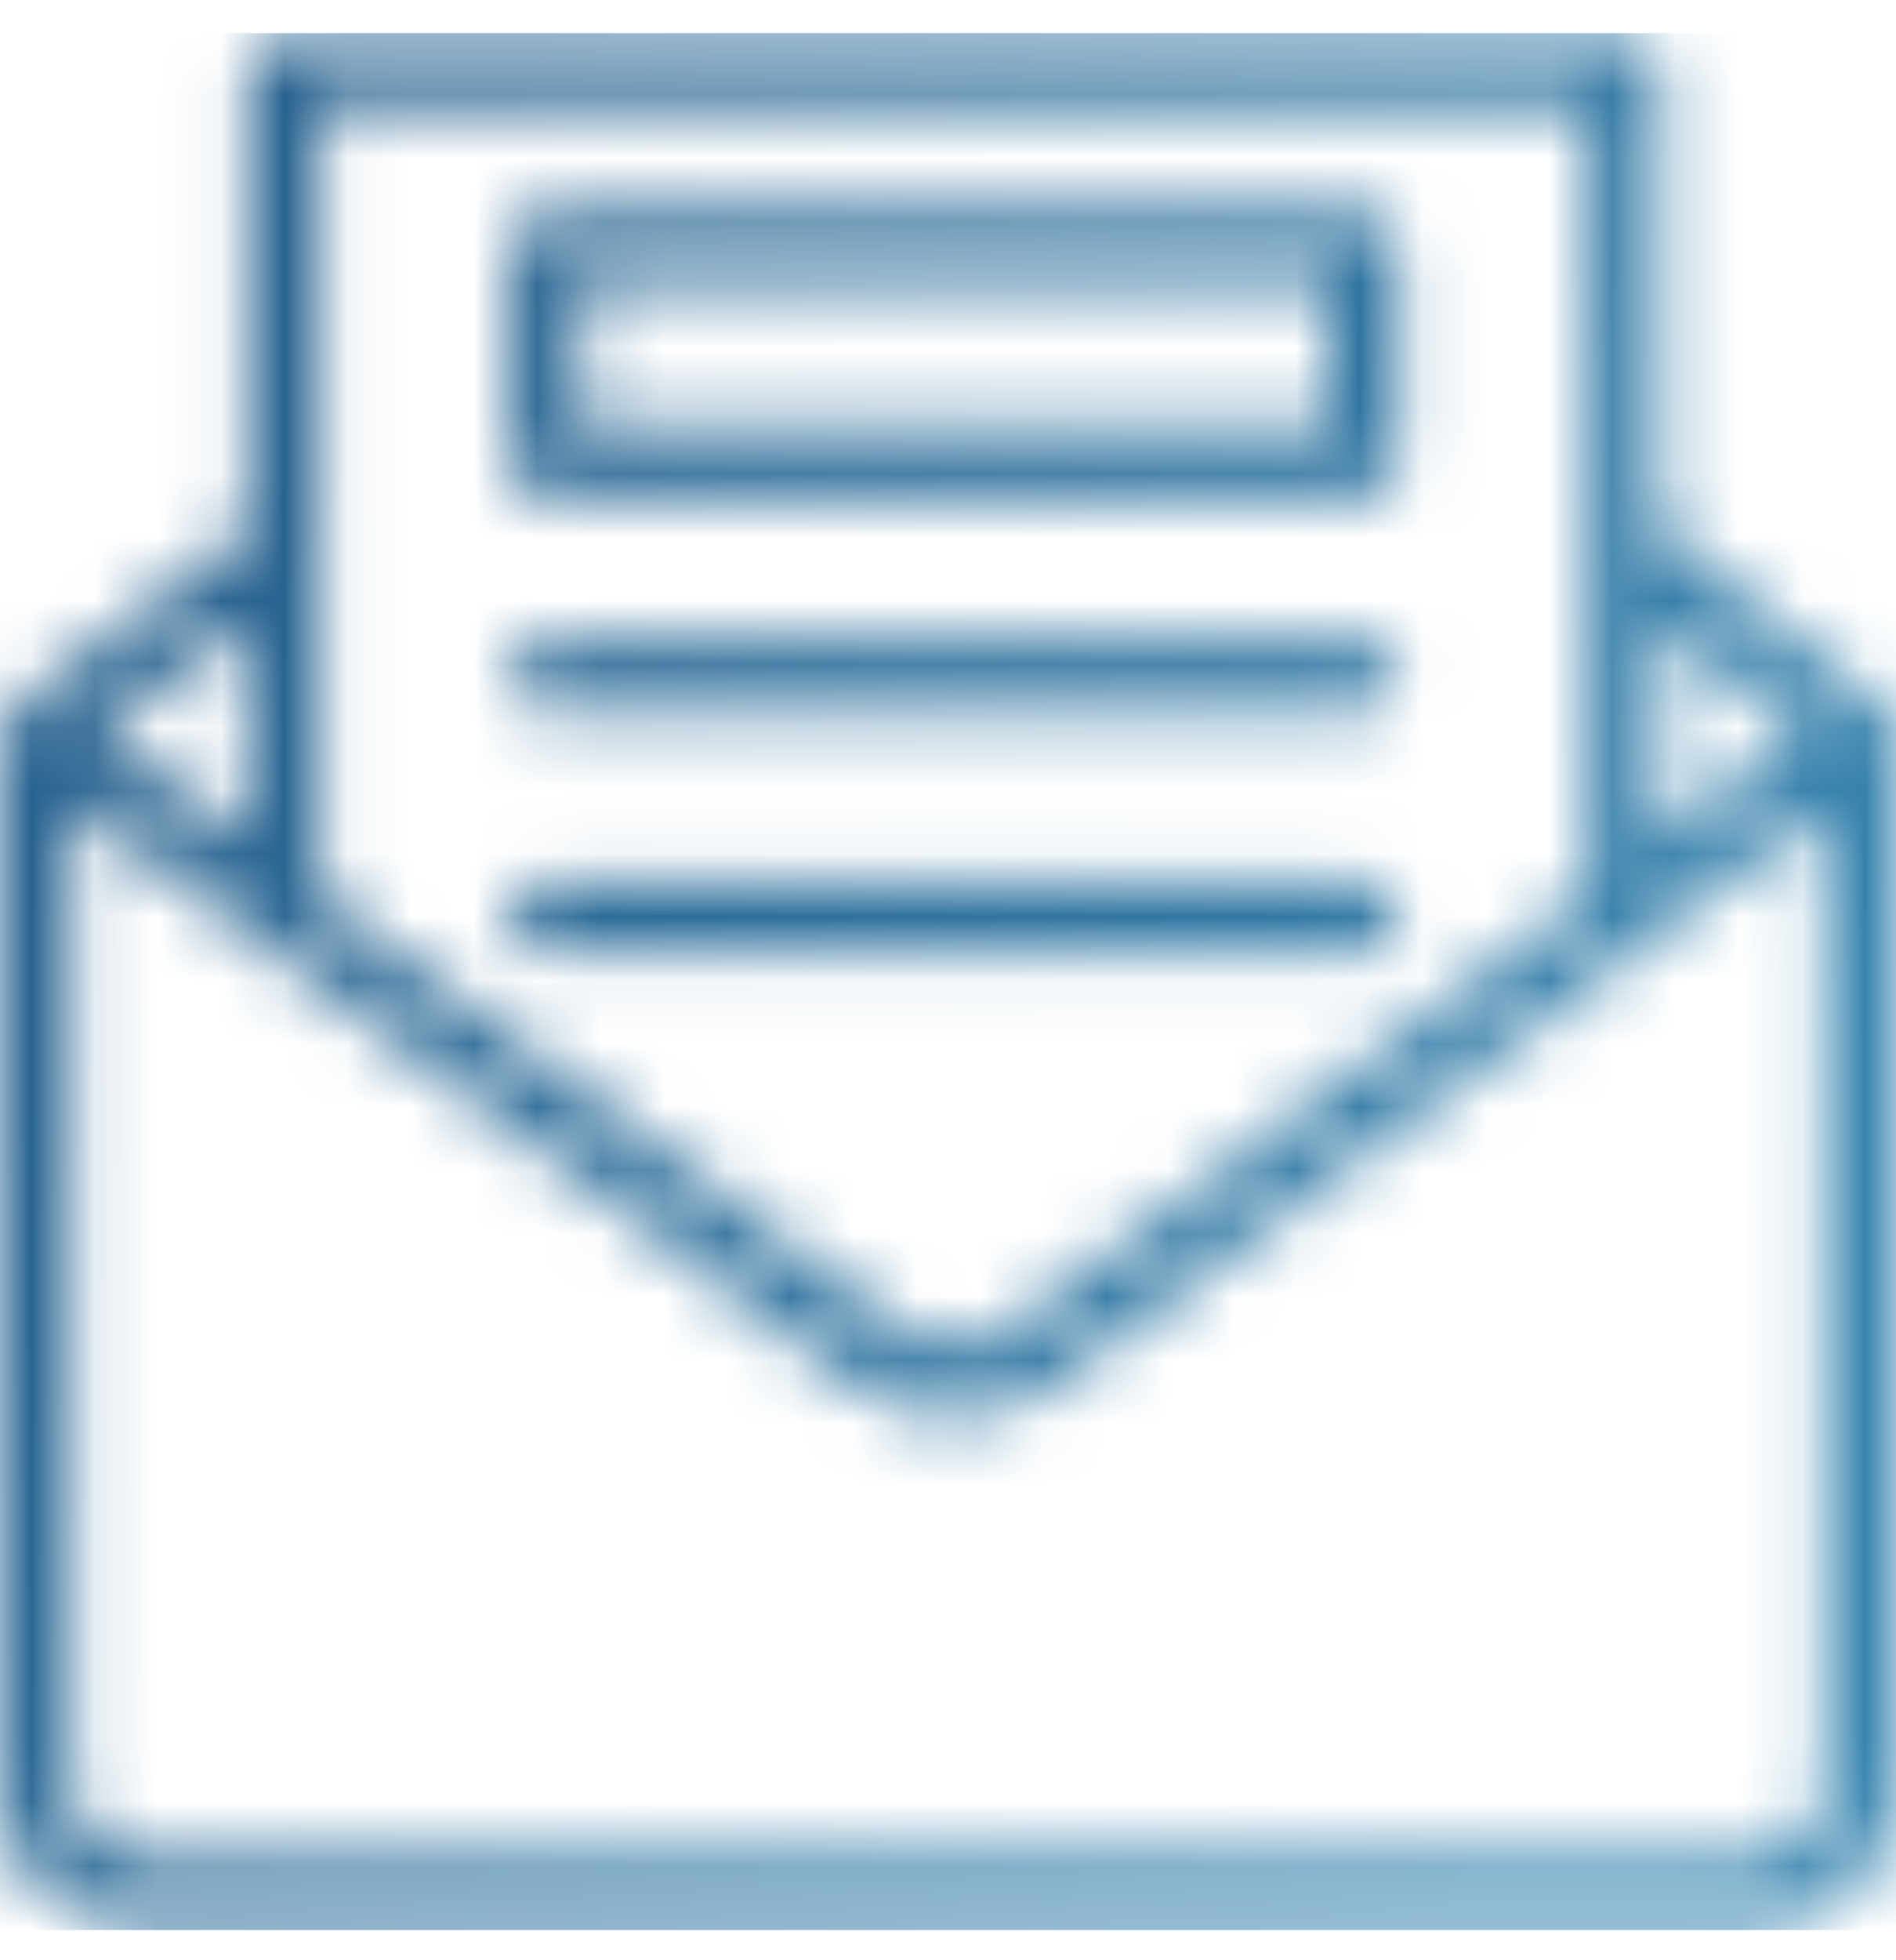 <svg width="30" height="31" viewBox="0 0 30 31" fill="none" xmlns="http://www.w3.org/2000/svg">
<mask id="mask0_5606_7064" style="mask-type:alpha" maskUnits="userSpaceOnUse" x="0" y="0" width="30" height="31">
<path d="M25.688 0.523C25.987 0.523 26.232 0.759 26.249 1.056L26.25 1.089V8.366L29.77 11.199C29.815 11.232 29.855 11.272 29.889 11.318C29.924 11.365 29.95 11.415 29.968 11.467L29.971 11.476C29.975 11.488 29.979 11.501 29.982 11.513L29.985 11.528C29.989 11.54 29.991 11.552 29.993 11.564L29.995 11.579C29.996 11.589 29.997 11.599 29.998 11.61L30 11.635L30 11.656C30 11.666 30 11.675 29.999 11.684C29.999 11.693 29.998 11.702 29.997 11.711C29.997 11.718 29.996 11.726 29.995 11.734L29.992 11.75C29.995 11.77 29.998 11.79 29.999 11.811L30 11.844V28.271C30 29.492 29.021 30.492 27.811 30.523L27.755 30.523H2.246C1.029 30.523 0.031 29.542 0.001 28.328L0 28.271V11.844C0 11.812 0.003 11.78 0.008 11.749C-0.024 11.558 0.043 11.357 0.197 11.225L0.225 11.203L3.937 8.401V1.089C3.937 0.788 4.172 0.542 4.467 0.524L4.5 0.523H25.688ZM1.125 12.64V28.271C1.125 28.871 1.607 29.368 2.204 29.391L2.246 29.391H27.754C28.356 29.391 28.852 28.908 28.874 28.312L28.875 28.271V12.78L16.668 21.888C15.75 22.571 14.501 22.584 13.572 21.926L13.519 21.887L1.125 12.64H1.125ZM25.125 1.655H5.062V14.168L14.189 20.978C14.71 21.367 15.42 21.378 15.952 21.011L15.999 20.978L25.125 14.168V1.655H25.125ZM21.562 13.92C21.873 13.92 22.125 14.173 22.125 14.486C22.125 14.787 21.891 15.034 21.596 15.051L21.562 15.052H8.625C8.315 15.052 8.063 14.799 8.063 14.486C8.063 14.184 8.297 13.938 8.592 13.921L8.625 13.92H21.563H21.562ZM3.938 9.816L1.597 11.582L3.938 13.329V9.816ZM26.25 9.815V13.329L28.515 11.639L26.25 9.815ZM21.563 10.146C21.873 10.146 22.125 10.399 22.125 10.712C22.125 11.013 21.891 11.26 21.596 11.277L21.563 11.278H8.625C8.315 11.278 8.063 11.025 8.063 10.712C8.063 10.411 8.297 10.164 8.592 10.147L8.625 10.146H21.563H21.563ZM21.563 3.354C21.873 3.354 22.125 3.607 22.125 3.92V7.316C22.125 7.628 21.873 7.882 21.563 7.882H8.625C8.315 7.882 8.063 7.628 8.063 7.316V3.92C8.063 3.607 8.315 3.354 8.625 3.354L21.563 3.354ZM21 4.486H9.187V6.75H21V4.486Z" fill="white"/>
</mask>
<g mask="url(#mask0_5606_7064)">
<path fill-rule="evenodd" clip-rule="evenodd" d="M0 0.523H30V30.523H0V0.523Z" fill="url(#paint0_linear_5606_7064)"/>
</g>
<defs>
<linearGradient id="paint0_linear_5606_7064" x1="1.145" y1="15.523" x2="24.844" y2="26.907" gradientUnits="userSpaceOnUse">
<stop stop-color="#27628F"/>
<stop offset="1" stop-color="#3784AF"/>
</linearGradient>
</defs>
</svg>
